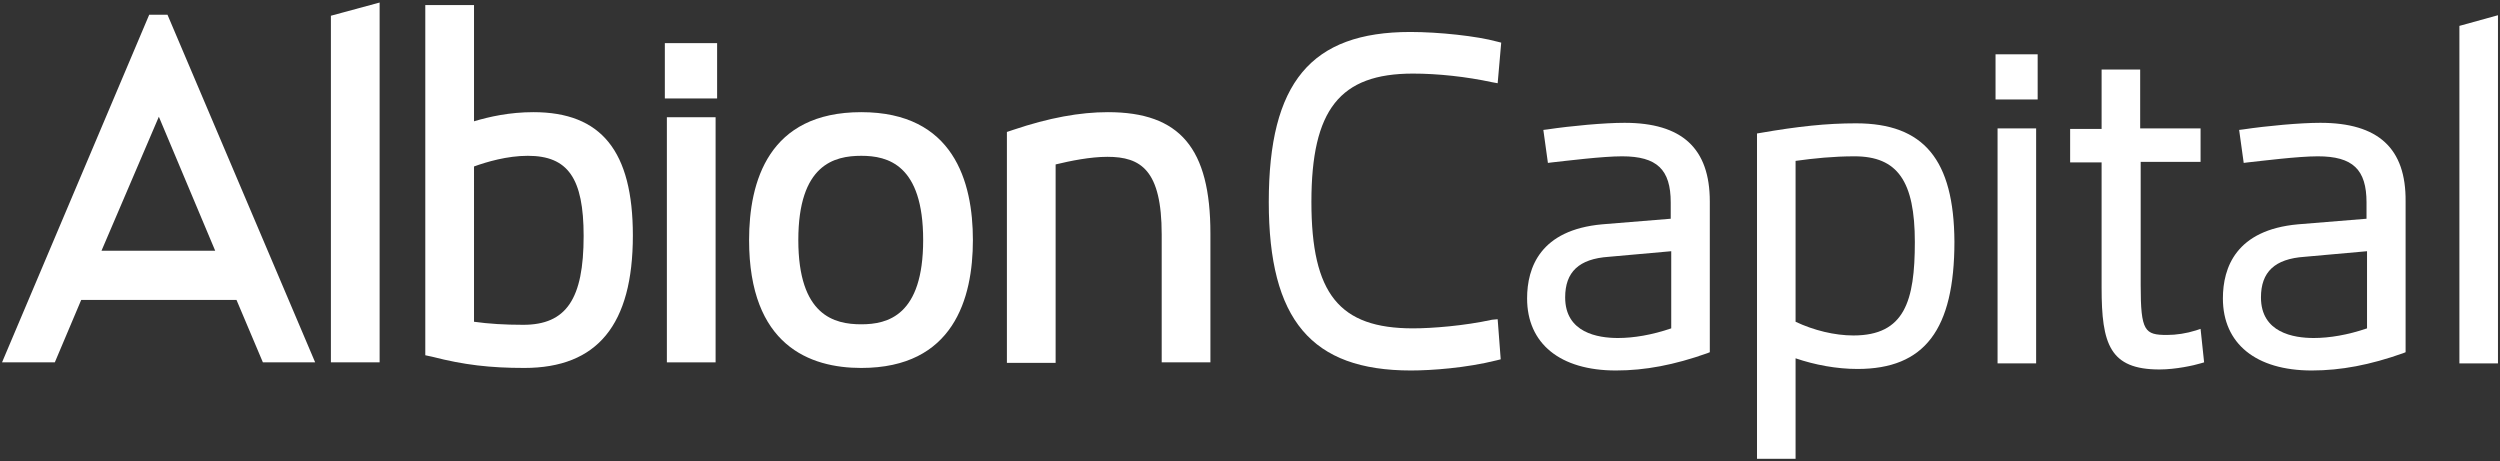 <?xml version="1.0" encoding="utf-8"?>
<!-- Generator: Adobe Illustrator 21.1.0, SVG Export Plug-In . SVG Version: 6.00 Build 0)  -->
<svg version="1.1" id="Layer_1" xmlns="http://www.w3.org/2000/svg" xmlns:xlink="http://www.w3.org/1999/xlink" x="0px" y="0px"
	 viewBox="0 0 492.6 90.9" style="enable-background:new 0 0 492.6 90.9;" xml:space="preserve">
<rect x="0" y="0" width="492.6" height="90.9" fill="#333333" stroke="none"/>
<style type="text/css">
	.st0{fill:#fff;}
	.st1{fill:#fff;}
</style>
<path class="st0" d="M294,63c-5.5,1.2-11.8,1.7-15.6,1.7c-14.5,0-20-6.8-20-24.9c0-18.2,5.6-25.3,20-25.3c4.9,0,10.5,0.6,15.6,1.7
	l1.1,0.2l0.7-8L295,8.2c-4-1.1-11.5-1.9-17.1-1.9c-19.6,0-27.9,10-27.9,33.5C250,63,258.4,73,278,73c4.1,0,10.9-0.5,16.9-2l0.8-0.2
	l-0.6-7.9L294,63z"/>
<path class="st0" d="M320.1,24.2c-4,0-10.5,0.6-15.2,1.3l-0.8,0.1l0.9,6.5l0.8-0.1c2.8-0.3,9.9-1.2,13.8-1.2c6.9,0,9.6,2.6,9.6,9.1
	v3.2l-13.5,1.1c-12.2,1.1-14.8,8.5-14.8,14.6c0,8.9,6.5,14.2,17.5,14.2c5.8,0,11.5-1.1,18-3.4l0.5-0.2V39.7
	C336.9,29.2,331.4,24.2,320.1,24.2z M329.3,49.5v15.2c-3.8,1.3-7.4,1.9-10.5,1.9c-3.9,0-10.4-1-10.4-8c0-5,2.7-7.6,8.6-8L329.3,49.5
	z"/>
<path class="st0" d="M365.7,24.3c-5.8,0-11.4,0.6-18.9,1.9l-0.6,0.1v64.1h7.6V70.6c3.8,1.3,8.1,2.1,12.2,2.1
	c13.2,0,19.1-7.7,19.1-25.1C385,31.5,379.1,24.3,365.7,24.3z M377.3,47.7c0,11.6-2,18.4-12.1,18.4c-3.7,0-7.8-1-11.4-2.7V31.7
	c3.6-0.5,7.5-0.9,11.6-0.9C373.9,30.8,377.3,35.7,377.3,47.7z"/>
<g>
	<rect x="393.6" y="25.3" class="st0" width="7.6" height="46.3"/>
	<rect x="393.2" y="10.7" class="st0" width="8.3" height="8.9"/>
</g>
<path class="st0" d="M433.6,64.8l-0.9,0.3c-1.9,0.6-3.9,0.9-5.7,0.9c-4.4,0-5.2-0.7-5.2-9.8V31.9h11.8v-6.6h-11.9V13.7h-7.6v11.7
	h-6.2V32h6.2v24.7c0,11.1,1.6,16.1,11.4,16.1c3.2,0,6.8-0.8,8.1-1.2l0.7-0.2L433.6,64.8z"/>
<path class="st0" d="M457.2,24.2c-4,0-10.5,0.6-15.2,1.3l-0.8,0.1l0.9,6.5l0.8-0.1c2.8-0.3,9.9-1.2,13.8-1.2c6.9,0,9.6,2.6,9.6,9.1
	v3.2l-13.5,1.1c-12.2,1.1-14.8,8.5-14.8,14.6c0,8.9,6.5,14.2,17.5,14.2c5.8,0,11.5-1.1,18-3.4l0.5-0.2V39.7
	C474.1,29.2,468.6,24.2,457.2,24.2z M466.4,49.5v15.2c-3.8,1.3-7.4,1.9-10.5,1.9c-3.9,0-10.4-1-10.4-8c0-5,2.7-7.6,8.6-8L466.4,49.5
	z"/>
<polygon class="st0" points="484.6,5.1 484.6,71.6 492.2,71.6 492.2,3 "/>
<path class="st1" d="M33,2.9h-3.6l-29,68.5h10.4L16,59.1h30.6l5.2,12.3h10.3L33,2.9z M42.4,49.4H20L31.3,23L42.4,49.4z"/>
<polygon class="st1" points="65.2,3.1 65.2,71.4 74.8,71.4 74.8,0.5 "/>
<path class="st1" d="M105.1,22.1c-4.7,0-8.7,0.9-11.7,1.8V1h-9.6v69l1.4,0.3c6.2,1.6,11.4,2.2,18.1,2.2c14.4,0,21.4-8.5,21.4-26.1
	C124.7,29.8,118.5,22.1,105.1,22.1z M115,46.5c0,12.4-3.4,17.5-11.9,17.5c-3.7,0-6.8-0.2-9.7-0.6V32.8c2.5-0.9,6.5-2.1,10.6-2.1
	C111.9,30.7,115,35.1,115,46.5z"/>
<g>
	<rect x="131.4" y="23.1" class="st1" width="9.6" height="48.3"/>
	<rect x="131" y="8.5" class="st1" width="10.3" height="10.9"/>
</g>
<path class="st1" d="M169.7,22.1c-18.3,0-22.1,13.7-22.1,25.2c0,20.8,12,25.2,22.1,25.2c18.2,0,22-13.7,22-25.2
	S187.9,22.1,169.7,22.1z M181.9,47.3c0,14.9-7,16.6-12.2,16.6c-5.3,0-12.4-1.7-12.4-16.6s7.1-16.6,12.4-16.6
	C174.9,30.7,181.9,32.4,181.9,47.3z"/>
<path class="st1" d="M218.3,22.1c-5.5,0-11.6,1.1-18.7,3.5l-1.2,0.4v45.5h9.6V32.4c2.9-0.7,6.8-1.5,10.2-1.5
	c6.6,0,10.7,2.6,10.7,15.3v25.2h9.6V46C238.5,29.2,232.5,22.1,218.3,22.1z"/>
</svg>
